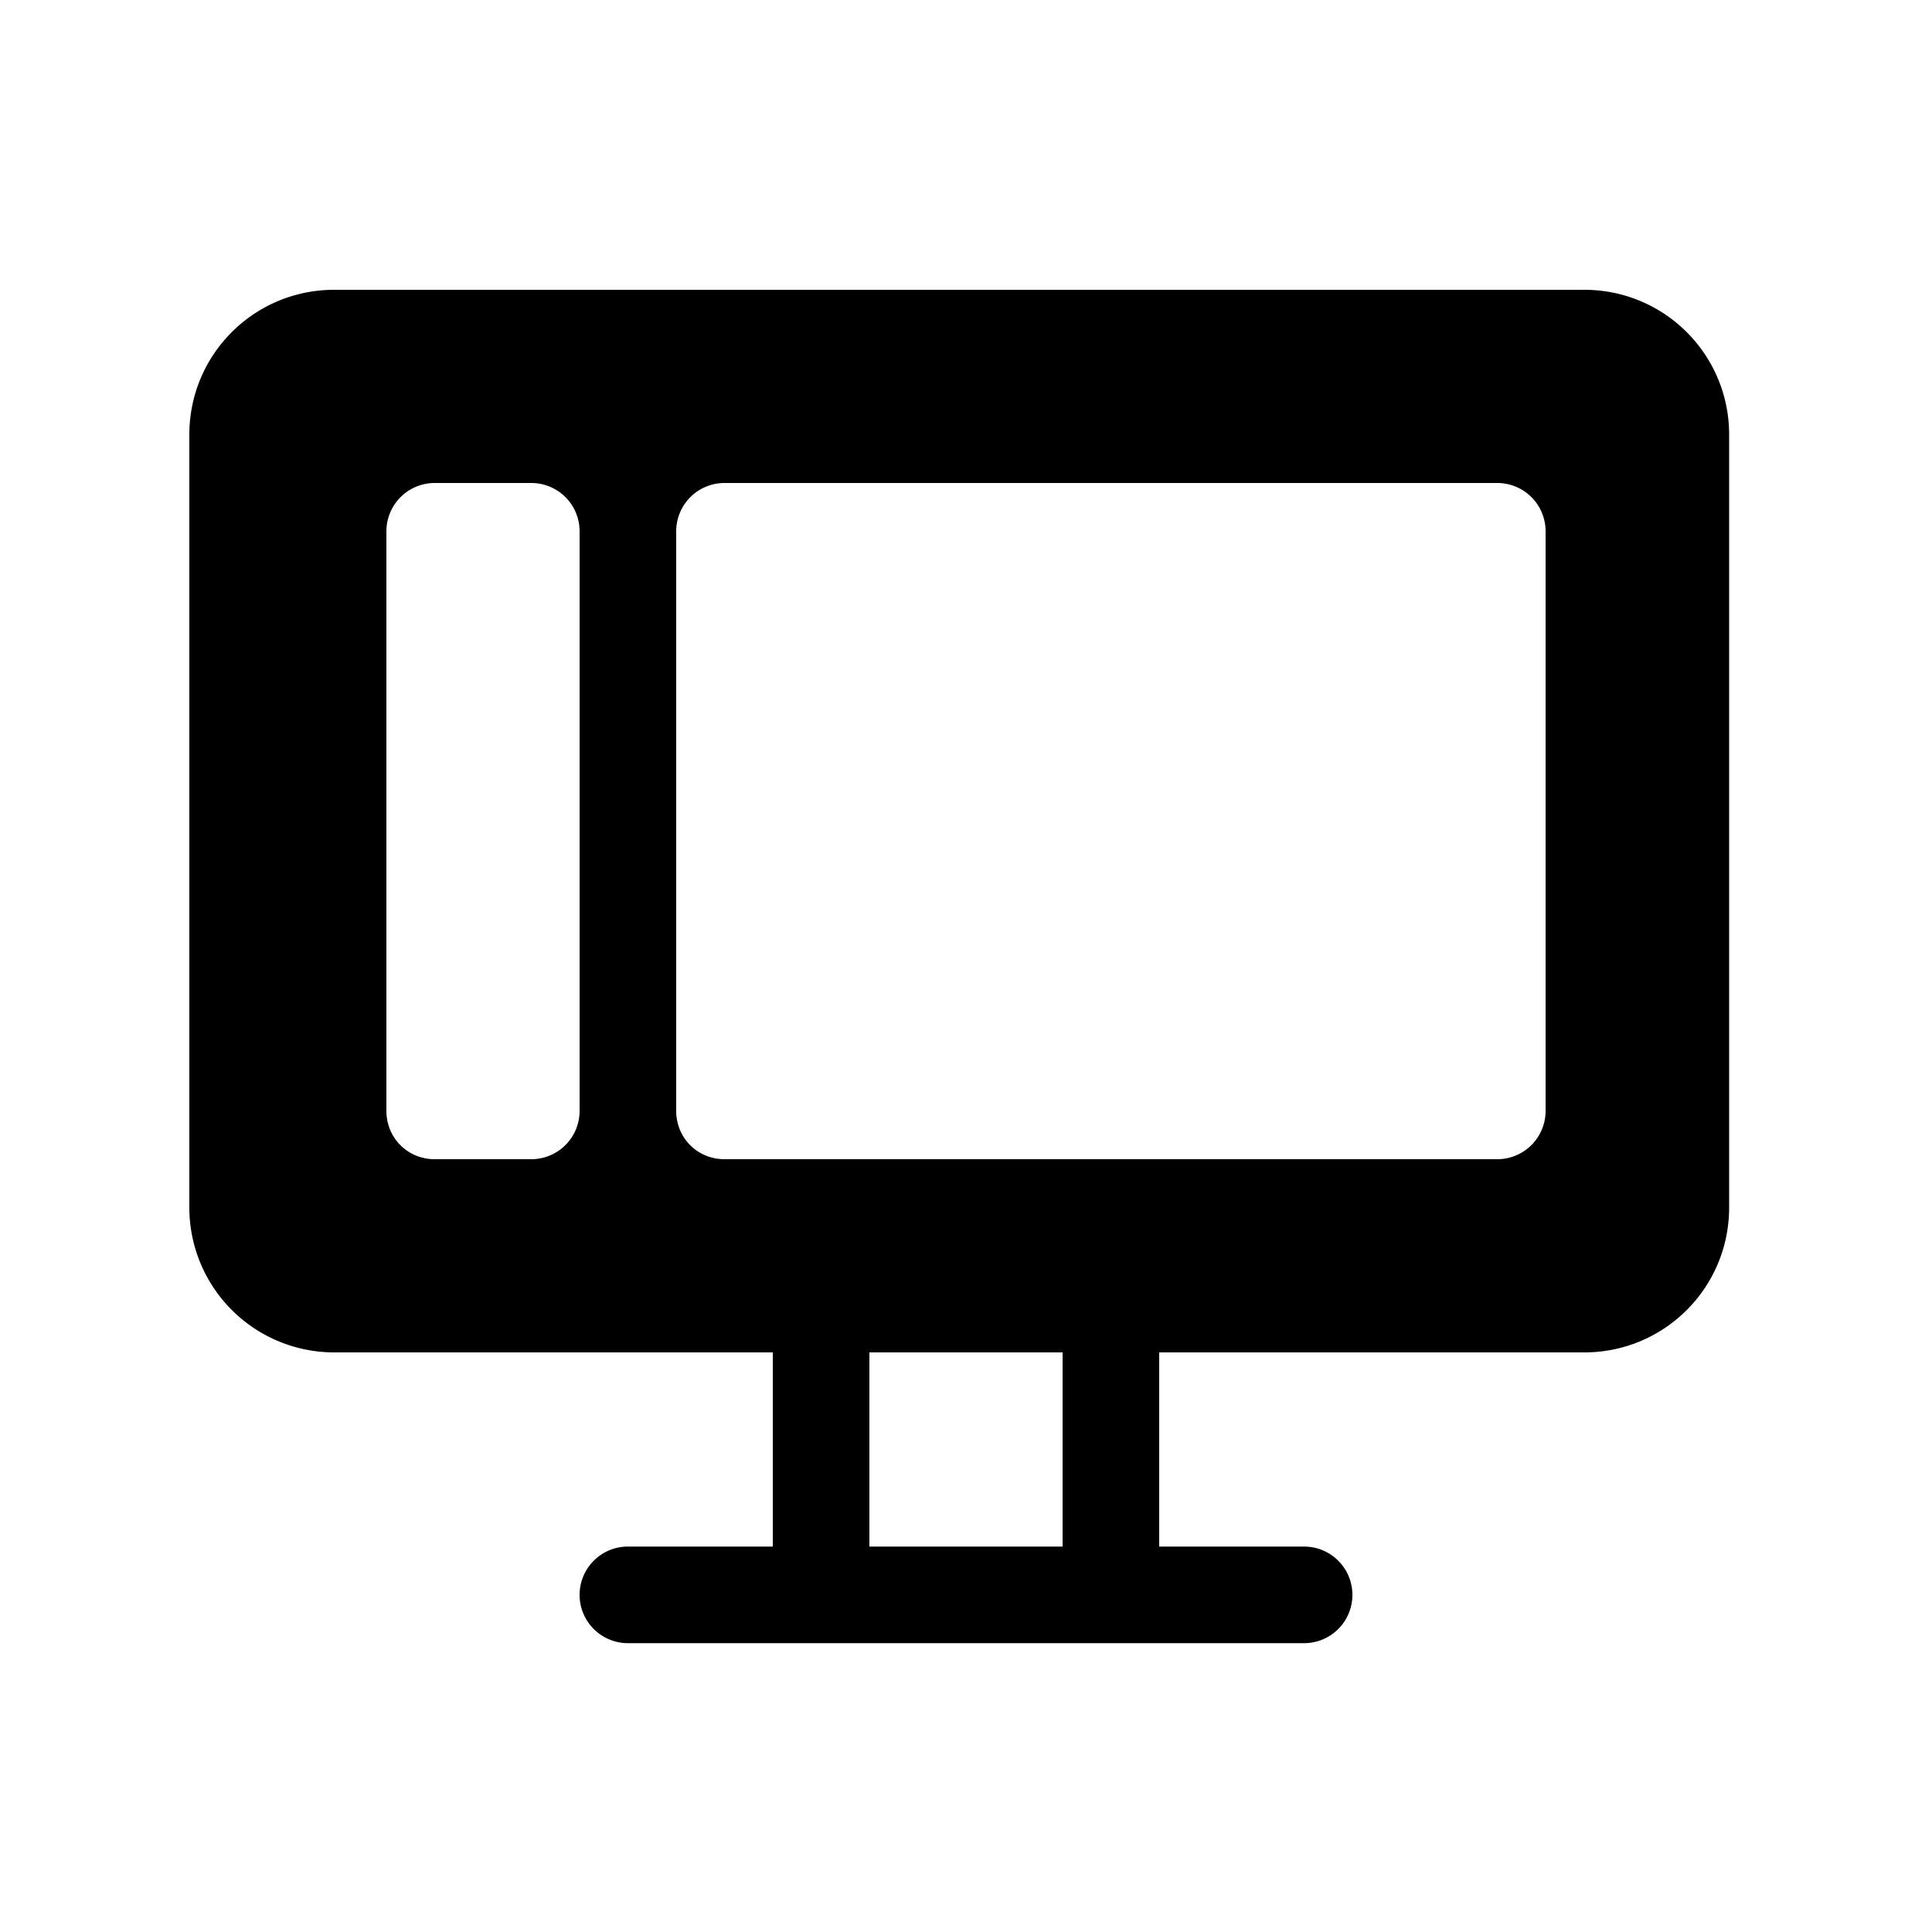 <svg width="20" height="20" viewBox="0 0 20 20" xmlns="http://www.w3.org/2000/svg"><path d="M1.96 4.5c0-.83.67-1.5 1.5-1.5H16.4c.83 0 1.5.67 1.5 1.5v8c0 .83-.67 1.5-1.5 1.5H12v2.01h1.5a.5.5 0 0 1 0 1h-7a.5.5 0 1 1 0-1H8V14H3.46a1.5 1.5 0 0 1-1.5-1.5v-8ZM9 14v2.01h2V14H9ZM4 5.5v6c0 .28.22.5.5.5h1a.5.5 0 0 0 .5-.5v-6a.5.5 0 0 0-.5-.5h-1a.5.5 0 0 0-.5.5Zm3 0v6c0 .28.22.5.5.5h8a.5.5 0 0 0 .5-.5v-6a.5.5 0 0 0-.5-.5h-8a.5.5 0 0 0-.5.5Z"/></svg>